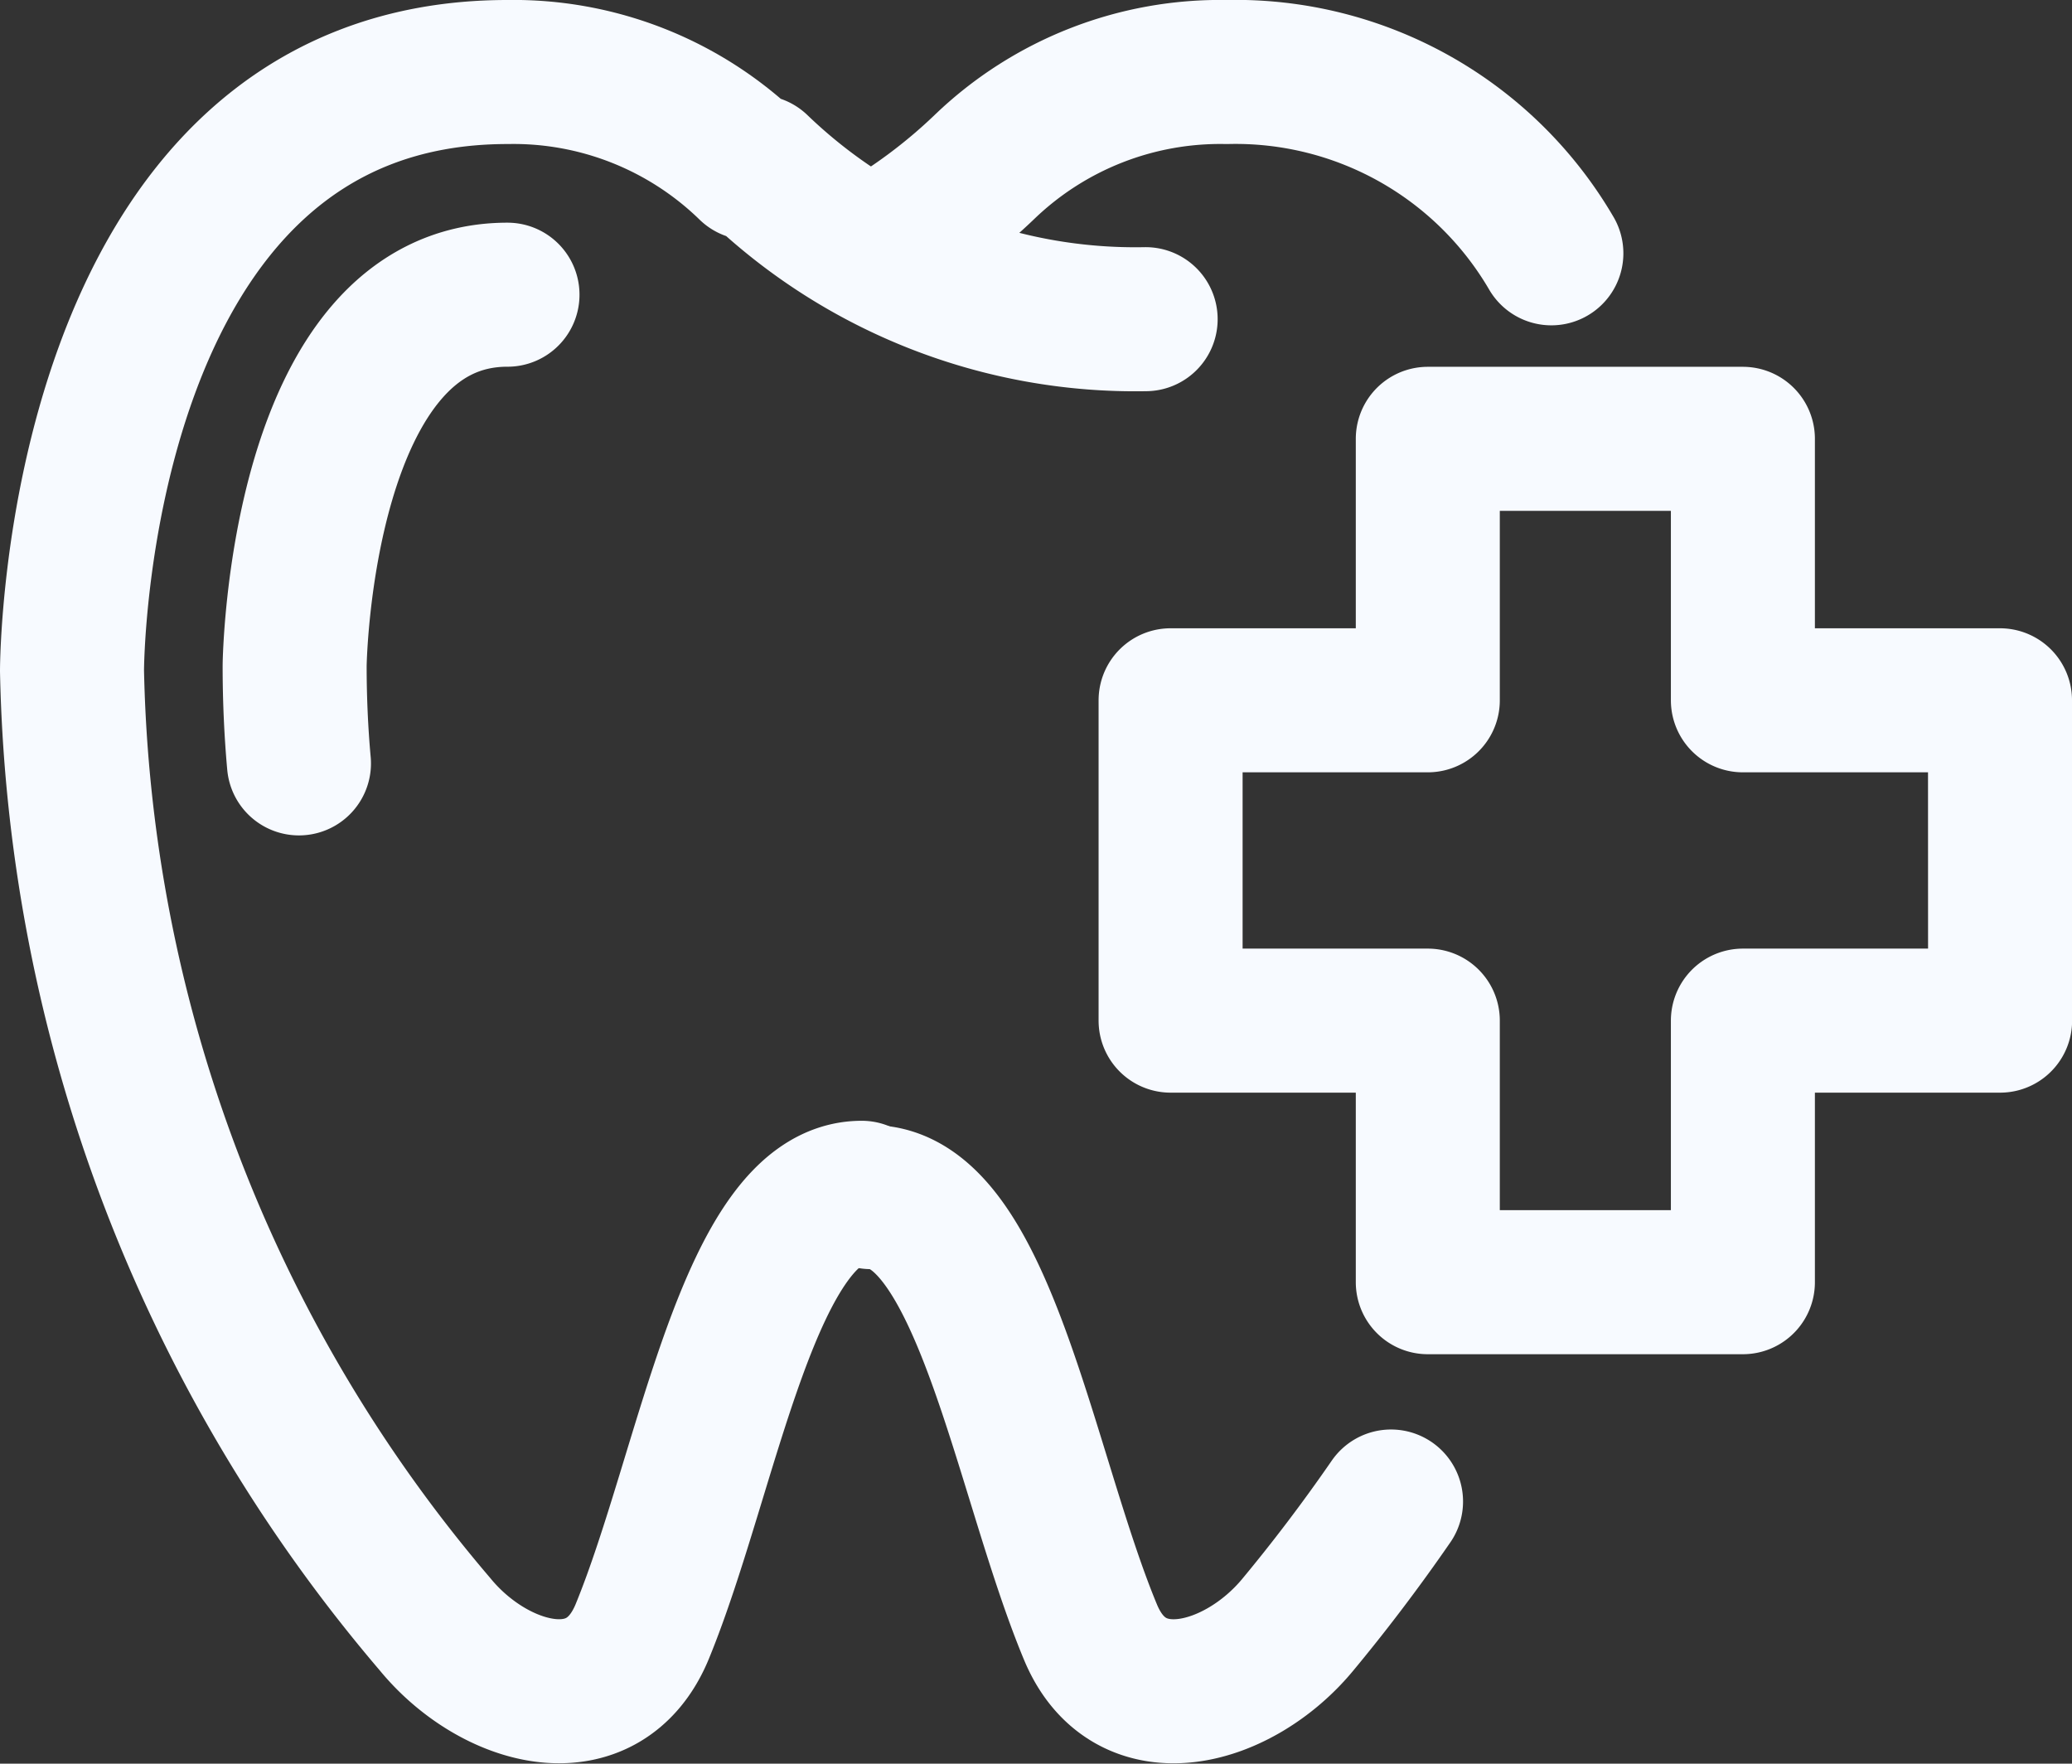 <svg xmlns="http://www.w3.org/2000/svg" width="21.582" height="18.367" viewBox="0 0 21.582 18.367"><rect x="0" y="0" width="21.582" height="18.367" fill="#333333" stroke="none"/><g fill="none" stroke="#f7faff" stroke-linecap="round" stroke-linejoin="round" stroke-width="1.5"><path d="M7.81 1.75a3.527 3.527 0 00-2.524-1C.75.75.75 6.985.75 6.985a15.778 15.778 0 003.782 9.931c.608.741 1.748 1.07 2.158.074.683-1.663 1.116-4.568 2.286-4.568M7.89 1.739a5.673 5.673 0 004.043 1.585"/><path d="M5.286 3.069c-2.157 0-2.217 3.825-2.217 3.863 0 .347.015.685.045 1.018m13.045-5.312A3.809 3.809 0 0012.777.75a3.543 3.543 0 00-2.524.99 5.786 5.786 0 01-1.164.864m-.017 9.863c1.169 0 1.6 2.881 2.286 4.529.409.987 1.549.661 2.158-.074.323-.389.651-.818.973-1.285m6.343-8.344h-2.678V4.57h-3.282v2.723h-2.679v3.336h2.679v2.724h3.282v-2.724h2.679z"/></g></svg>